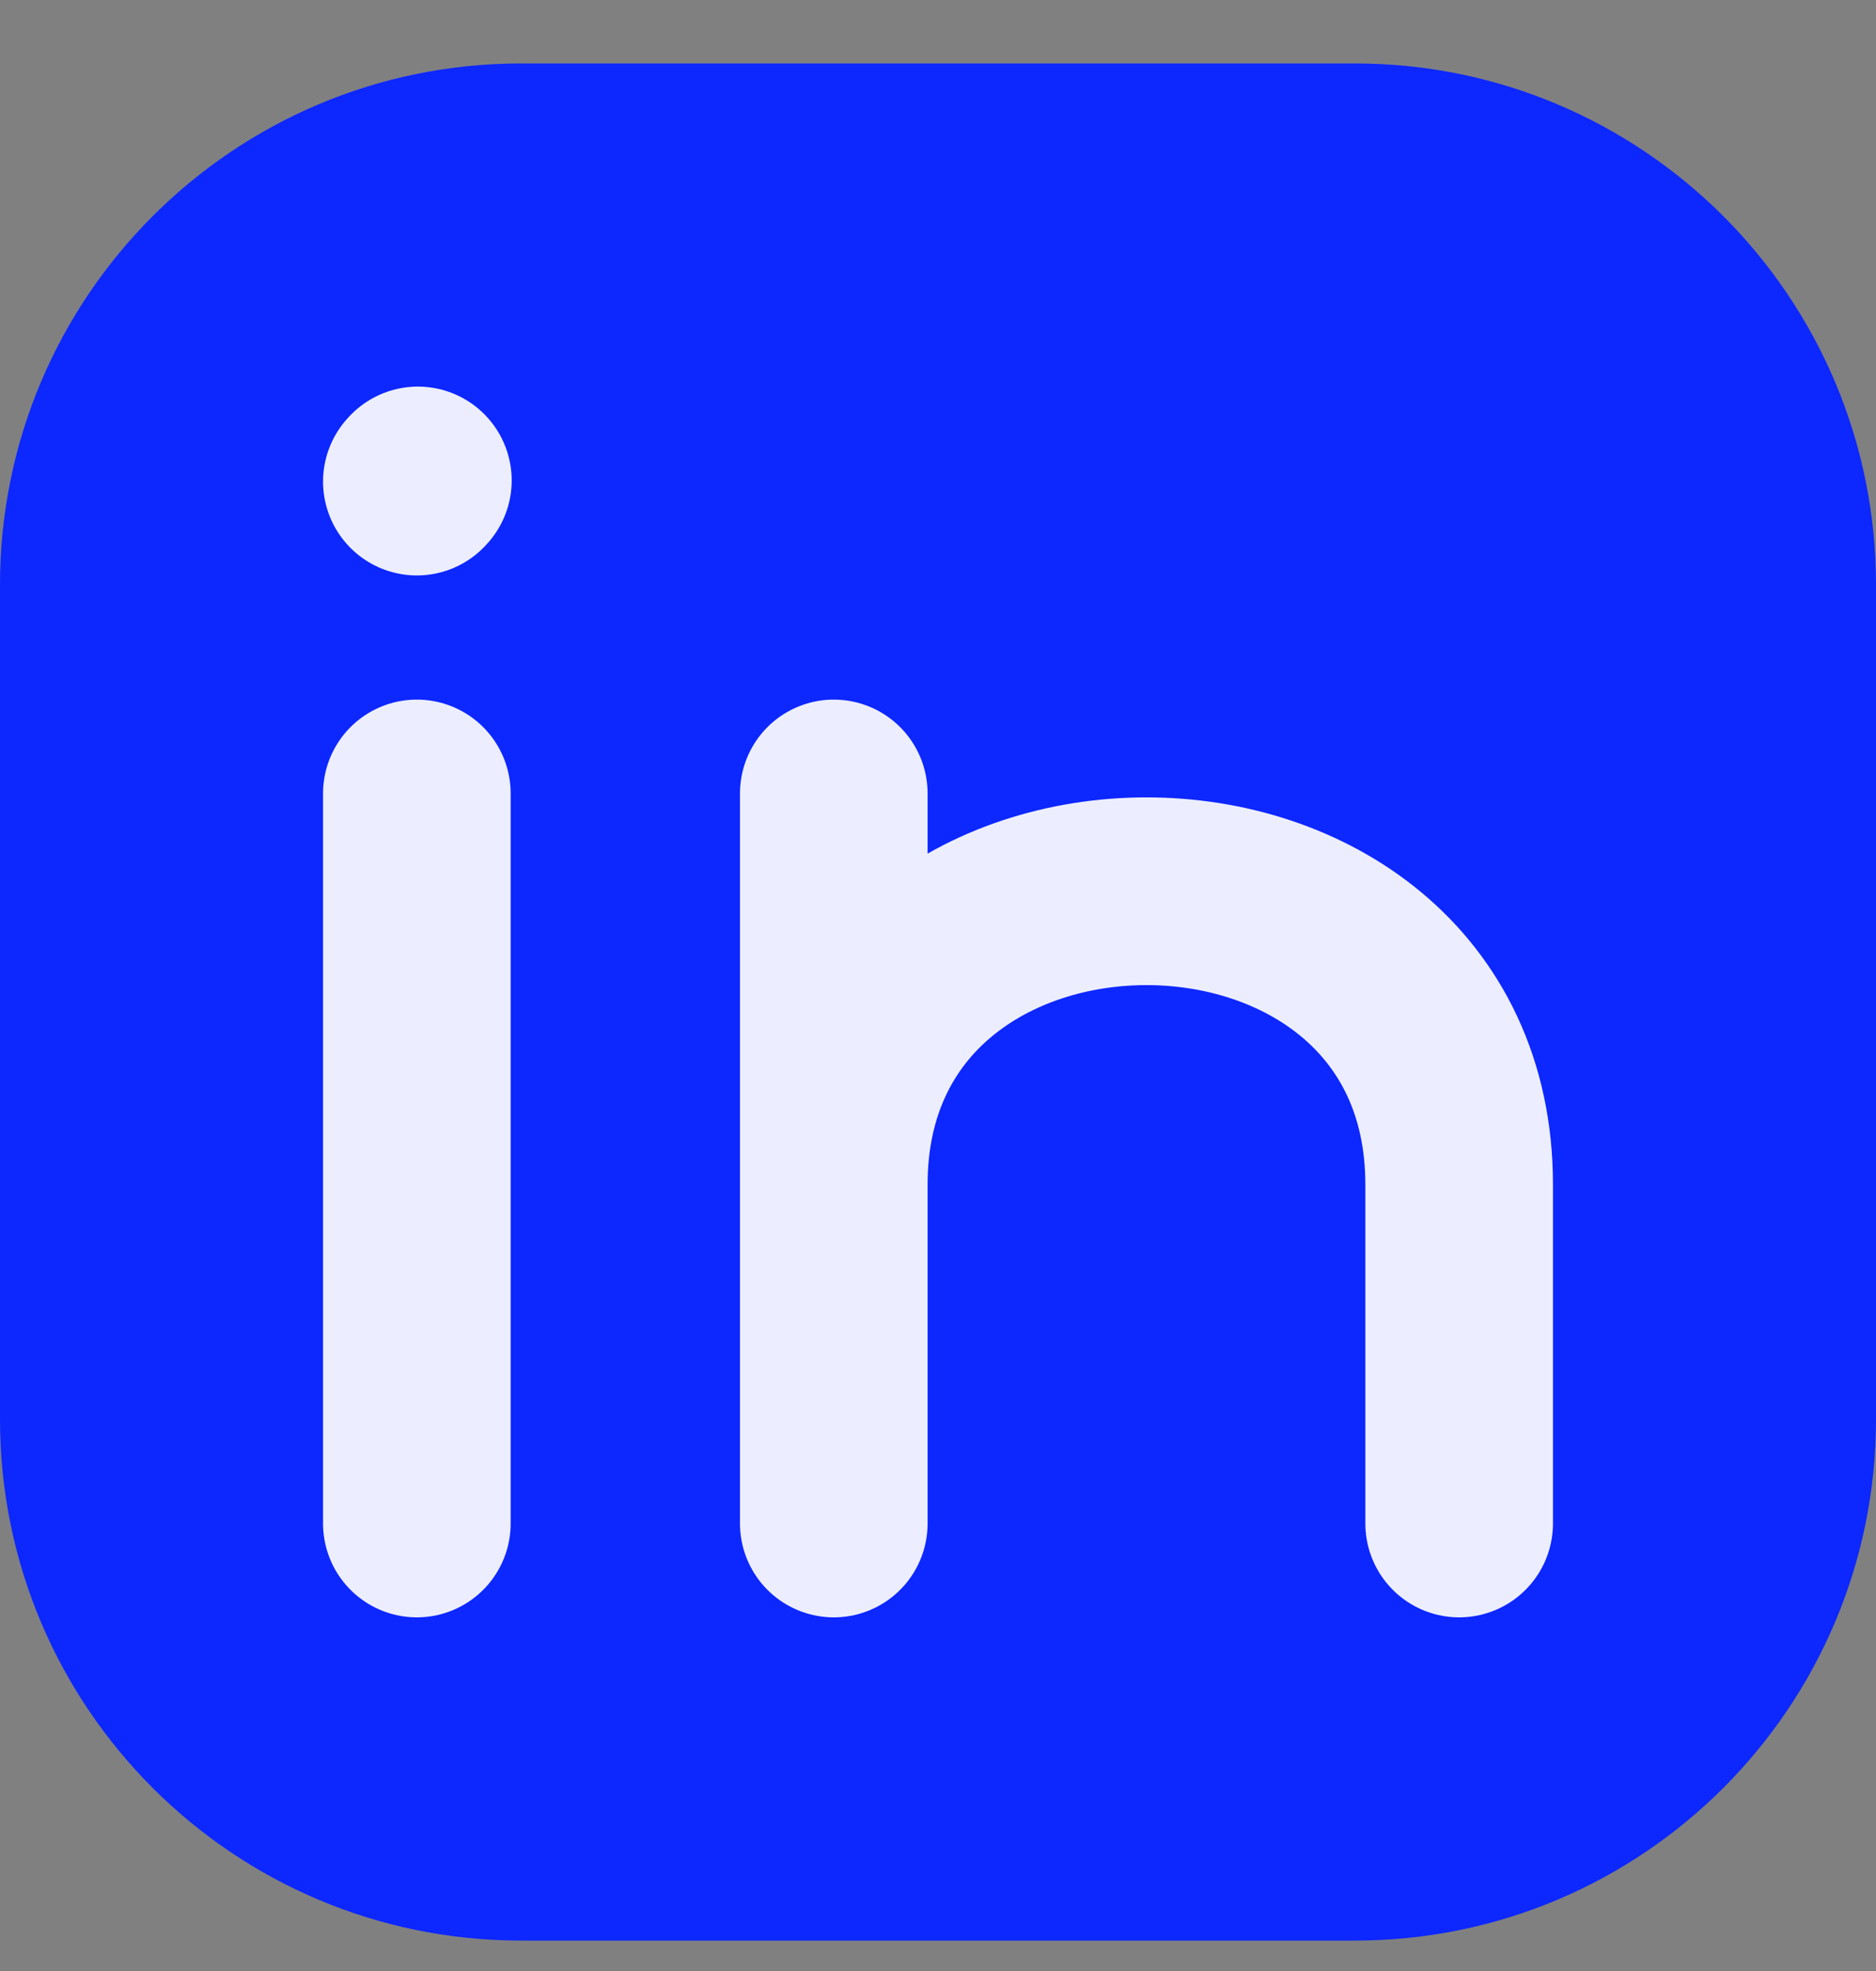<svg width="20" height="21" viewBox="0 0 20 21" fill="none" xmlns="http://www.w3.org/2000/svg">
<rect x="0" y="0" width="20" height="21" fill="#808080" stroke="none"/>
<path d="M20 6.232V15.121C20 18.189 17.513 20.676 14.444 20.676H5.556C2.487 20.676 0 18.189 0 15.121V6.232C0 3.164 2.487 0.676 5.556 0.676H14.444C17.513 0.676 20 3.164 20 6.232Z" fill="#0D27FF"/>
<path d="M8.889 16.232V12.621ZM8.889 8.454V12.621ZM8.889 12.621C8.889 8.454 15.556 8.454 15.556 12.621V16.232" fill="#0D27FF"/>
<path d="M8.889 16.232V12.621M8.889 12.621V8.454M8.889 12.621C8.889 8.454 15.556 8.454 15.556 12.621V16.232" stroke="#ECEEFF" stroke-width="2" stroke-linecap="round" stroke-linejoin="round"/>
<path d="M4.444 16.232V12.343V8.454" fill="#0D27FF"/>
<path d="M4.444 16.232V12.343V8.454" stroke="#ECEEFF" stroke-width="2" stroke-linecap="round" stroke-linejoin="round"/>
<path d="M4.444 5.131L4.455 5.119Z" fill="#0D27FF"/>
<path d="M4.444 5.131L4.455 5.119" stroke="#ECEEFF" stroke-width="2" stroke-linecap="round" stroke-linejoin="round"/>
</svg>
